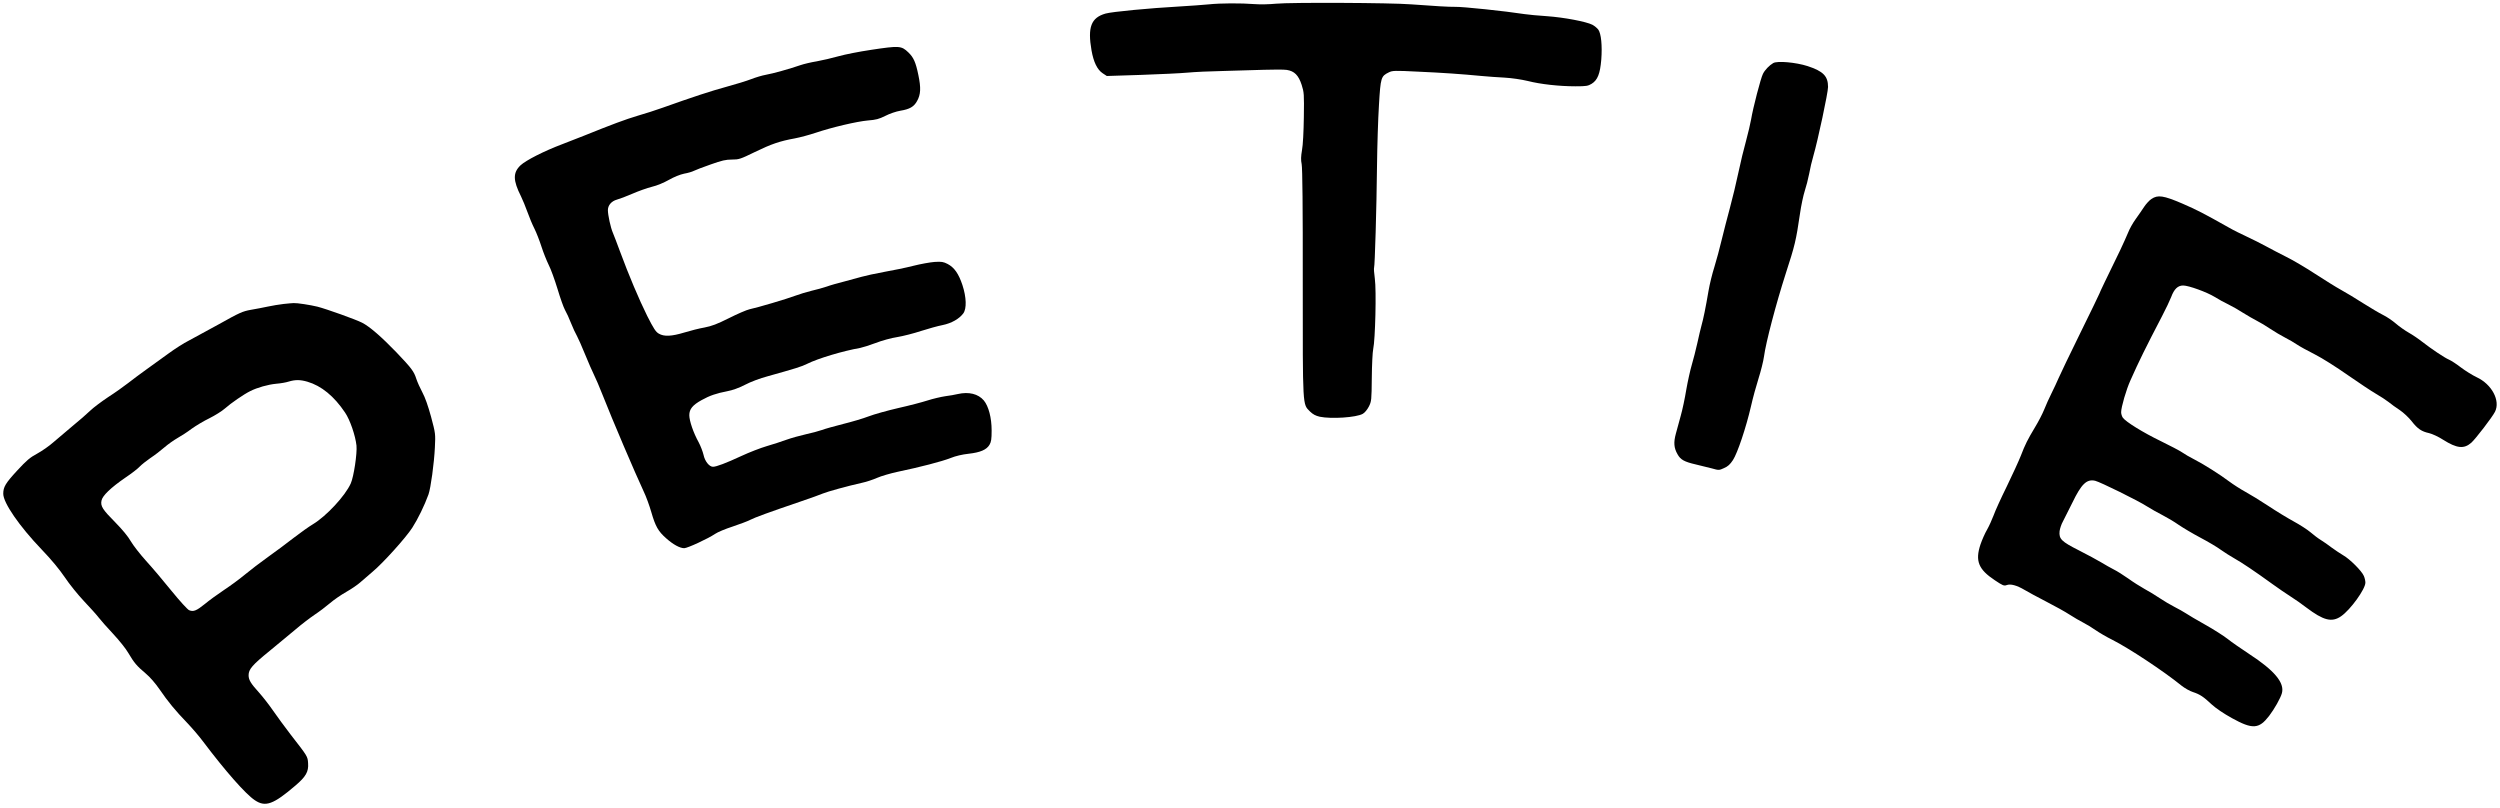 <svg version="1.0" xmlns="http://www.w3.org/2000/svg" viewBox="0 0 2303 744"
 preserveAspectRatio="xMidYMid meet">
<g transform="translate(0,744) scale(0.1,-0.1)"
fill="#000000" stroke="none">
<path d="M11755 7406 c-60 -6 -148 -8 -195 -4 -129 10 -320 9 -423 -2 -51 -5
-175 -14 -277 -20 -268 -15 -617 -48 -676 -65 -133 -38 -166 -126 -129 -339
19 -108 53 -178 103 -211 l38 -25 314 10 c173 6 367 15 430 21 63 6 210 13
325 15 116 3 285 8 376 11 91 3 187 3 213 -1 70 -11 108 -49 137 -138 22 -69
23 -85 20 -298 -2 -132 -8 -257 -17 -303 -10 -59 -11 -91 -3 -130 7 -35 11
-397 10 -1092 0 -1163 -3 -1115 67 -1186 27 -26 51 -39 90 -48 106 -22 337 -7
396 27 18 10 41 38 56 67 24 48 25 58 27 265 1 118 7 238 13 265 19 86 30 541
15 647 -7 51 -10 97 -7 102 7 13 23 550 27 936 2 184 10 438 18 563 15 254 19
265 90 300 34 17 51 18 269 7 227 -10 396 -22 588 -40 52 -5 147 -12 210 -15
68 -4 155 -17 214 -31 118 -30 289 -49 441 -49 97 0 114 3 147 23 55 34 78 92
89 222 10 129 -1 242 -28 278 -11 14 -35 34 -54 44 -57 29 -262 68 -419 79
-80 5 -172 14 -205 19 -181 28 -572 69 -640 67 -52 -1 -192 7 -405 23 -187 15
-1114 19 -1245 6z"/>
<path d="M8020 6980 c-102 -15 -234 -41 -295 -58 -60 -17 -151 -38 -201 -47
-50 -8 -118 -24 -150 -35 -98 -34 -255 -78 -319 -89 -34 -6 -94 -24 -135 -40
-41 -16 -145 -48 -230 -71 -143 -39 -307 -93 -585 -192 -60 -22 -164 -55 -230
-74 -114 -34 -240 -81 -490 -182 -60 -24 -155 -61 -210 -82 -164 -62 -331
-147 -380 -193 -71 -68 -70 -138 5 -287 15 -30 41 -94 58 -141 17 -48 46 -118
65 -155 19 -38 48 -113 65 -166 17 -53 47 -128 66 -167 20 -38 56 -138 82
-223 25 -84 56 -171 69 -194 13 -22 38 -76 55 -120 17 -43 42 -97 55 -119 12
-22 46 -98 75 -170 29 -71 66 -156 82 -188 16 -32 51 -113 77 -180 94 -239
300 -721 381 -895 22 -45 53 -131 70 -190 38 -131 63 -176 137 -241 64 -57
126 -91 166 -91 30 0 220 88 285 132 23 16 95 46 160 67 65 22 139 49 163 62
45 23 165 67 464 169 94 32 186 65 206 74 40 17 228 69 354 97 44 9 109 31
145 47 36 16 124 42 195 57 197 41 402 94 483 126 44 18 108 33 165 39 108 12
165 37 192 82 16 27 20 51 20 133 0 116 -28 223 -72 276 -52 61 -138 82 -240
59 -24 -6 -75 -15 -115 -20 -40 -6 -113 -23 -163 -39 -49 -16 -171 -48 -270
-70 -99 -23 -222 -57 -274 -77 -52 -20 -158 -51 -235 -70 -78 -20 -165 -44
-194 -55 -29 -10 -97 -29 -150 -40 -53 -12 -133 -34 -177 -50 -44 -16 -126
-43 -182 -59 -55 -16 -161 -57 -234 -91 -142 -66 -230 -99 -261 -99 -34 0 -75
51 -87 110 -7 30 -27 82 -45 116 -48 86 -86 197 -86 249 0 56 30 93 113 139
75 42 138 63 237 82 49 9 106 30 163 59 51 27 138 60 210 79 250 70 313 89
362 114 100 50 330 119 490 147 21 4 85 24 141 45 56 22 147 47 201 55 54 9
152 34 218 56 66 21 155 46 197 54 84 17 155 58 192 108 32 44 29 148 -8 261
-35 105 -75 162 -136 194 -39 20 -55 23 -120 19 -41 -3 -130 -19 -197 -36 -66
-17 -187 -42 -268 -56 -81 -15 -174 -35 -208 -45 -34 -10 -107 -30 -162 -44
-55 -14 -127 -34 -159 -46 -33 -11 -96 -29 -141 -39 -44 -11 -111 -31 -148
-45 -79 -30 -350 -110 -422 -125 -27 -6 -113 -43 -190 -82 -110 -55 -158 -73
-225 -86 -47 -8 -130 -29 -185 -46 -119 -36 -187 -39 -235 -11 -29 16 -48 46
-108 164 -75 151 -169 373 -251 595 -26 72 -56 148 -65 170 -21 48 -46 164
-46 209 0 45 33 83 83 97 23 6 87 30 142 54 55 24 136 53 180 64 48 11 111 38
157 64 48 27 102 49 140 57 35 6 75 18 90 26 15 8 84 34 155 59 103 37 140 45
196 45 64 0 77 4 210 69 152 74 231 101 369 126 48 9 133 32 190 51 155 52
382 105 483 114 75 6 102 13 160 42 41 21 99 41 140 48 85 14 124 36 153 89
34 60 37 121 12 240 -24 117 -44 162 -92 208 -65 62 -82 63 -348 23z"/>
<path d="M16335 6859 c-36 -21 -77 -63 -95 -100 -20 -39 -91 -311 -109 -420
-6 -36 -27 -124 -46 -195 -20 -71 -52 -203 -71 -294 -19 -91 -54 -237 -78
-325 -24 -88 -58 -221 -76 -295 -17 -74 -48 -186 -67 -249 -20 -62 -44 -161
-54 -220 -27 -159 -48 -260 -64 -316 -8 -27 -25 -102 -39 -165 -14 -63 -37
-153 -51 -200 -14 -47 -37 -150 -51 -230 -13 -80 -36 -188 -51 -240 -14 -52
-34 -126 -45 -165 -22 -81 -18 -131 15 -189 28 -51 63 -70 167 -94 47 -11 114
-28 150 -37 64 -18 66 -18 112 3 35 15 56 34 82 74 42 64 121 300 166 495 17
76 49 192 70 258 21 66 44 157 50 201 17 129 111 486 200 763 85 262 95 304
131 549 11 79 32 175 45 215 13 39 31 109 40 156 8 47 26 122 39 166 41 141
135 581 135 634 0 100 -45 145 -188 192 -109 35 -279 50 -317 28z"/>
<path d="M19819 5607 c-19 -12 -49 -45 -67 -72 -18 -28 -53 -78 -78 -113 -25
-34 -57 -91 -70 -125 -14 -34 -47 -107 -73 -162 -122 -250 -191 -394 -191
-399 0 -3 -79 -166 -176 -363 -97 -197 -187 -385 -201 -418 -14 -33 -43 -95
-64 -137 -22 -43 -52 -111 -68 -151 -16 -40 -54 -113 -84 -162 -70 -117 -91
-159 -131 -263 -19 -48 -77 -175 -129 -282 -53 -107 -108 -228 -122 -268 -15
-40 -42 -99 -60 -131 -19 -32 -46 -93 -61 -137 -50 -151 -19 -229 132 -329 73
-49 85 -54 109 -45 36 14 94 -2 165 -44 30 -18 120 -67 200 -108 80 -41 177
-95 215 -120 39 -25 95 -58 125 -73 30 -15 82 -47 115 -70 33 -23 101 -63 152
-88 153 -77 474 -289 639 -423 29 -23 76 -50 105 -59 66 -22 96 -42 174 -115
37 -34 109 -83 185 -125 190 -105 249 -102 343 20 49 64 106 165 118 210 26
95 -69 209 -301 360 -74 49 -164 111 -200 140 -36 28 -128 87 -205 130 -77 43
-158 91 -180 106 -22 14 -69 41 -105 59 -36 18 -96 54 -135 80 -38 26 -101 64
-140 85 -38 21 -106 64 -150 96 -44 31 -104 69 -133 83 -29 15 -81 44 -115 65
-35 21 -127 71 -206 111 -162 82 -185 105 -178 177 3 23 16 64 31 90 14 26 53
104 87 173 83 172 132 219 210 201 46 -11 398 -184 479 -237 36 -23 99 -58
140 -79 41 -21 109 -61 150 -90 41 -28 132 -82 202 -119 70 -37 153 -86 185
-110 32 -23 89 -59 126 -80 68 -38 186 -117 353 -238 50 -36 124 -87 165 -113
41 -26 106 -71 144 -101 159 -120 236 -140 321 -81 86 59 224 250 224 310 0
15 -6 43 -14 61 -19 46 -129 156 -191 191 -27 16 -75 48 -105 70 -30 23 -75
55 -100 70 -25 15 -68 48 -96 72 -28 24 -98 69 -155 100 -57 31 -162 95 -234
143 -71 47 -166 105 -210 129 -44 24 -111 67 -150 96 -82 62 -243 164 -329
207 -34 17 -80 44 -103 60 -23 16 -113 63 -199 105 -161 78 -322 177 -349 216
-8 12 -15 34 -15 50 0 46 47 209 86 294 80 180 139 299 291 591 35 67 73 147
84 176 27 73 61 106 110 106 51 0 219 -61 292 -106 33 -21 90 -52 126 -69 37
-18 98 -53 136 -78 39 -24 95 -57 125 -72 30 -15 87 -49 125 -75 39 -26 100
-62 135 -80 36 -18 85 -47 110 -64 25 -17 99 -58 165 -91 69 -35 198 -117 305
-192 102 -71 218 -148 258 -171 40 -23 92 -57 115 -75 23 -19 70 -53 104 -75
34 -23 83 -69 109 -102 55 -71 92 -95 161 -110 29 -7 84 -32 129 -61 127 -80
192 -87 260 -27 39 35 193 235 218 285 51 102 -29 253 -169 318 -38 18 -104
59 -145 90 -41 32 -91 64 -110 72 -42 18 -161 98 -246 164 -34 27 -90 65 -124
84 -35 20 -88 57 -119 84 -31 27 -84 63 -119 80 -34 17 -117 66 -185 109 -67
43 -158 98 -202 122 -44 24 -151 91 -239 148 -87 57 -206 127 -265 156 -58 29
-142 73 -186 97 -44 24 -123 64 -175 88 -52 24 -129 62 -170 86 -233 131 -289
160 -427 220 -173 74 -225 82 -284 42z"/>
<path d="M2613 4640 c-40 -5 -105 -15 -145 -24 -40 -9 -111 -22 -157 -30 -77
-14 -102 -25 -295 -133 -116 -64 -243 -133 -281 -153 -39 -19 -122 -72 -185
-118 -63 -45 -155 -112 -205 -148 -49 -35 -124 -91 -165 -123 -41 -32 -124
-91 -185 -130 -60 -40 -135 -96 -165 -125 -30 -29 -102 -92 -160 -139 -58 -48
-137 -116 -177 -150 -39 -35 -107 -82 -151 -106 -67 -36 -97 -62 -183 -155
-109 -118 -129 -152 -129 -215 0 -83 148 -298 352 -511 92 -96 164 -183 215
-258 42 -63 121 -161 177 -220 56 -59 117 -127 136 -152 19 -25 79 -92 133
-150 54 -58 117 -136 139 -175 53 -90 78 -120 159 -188 41 -34 90 -91 130
-149 76 -111 144 -194 254 -308 45 -47 110 -123 145 -170 205 -272 393 -486
478 -542 97 -65 170 -39 374 136 96 82 122 127 116 206 -4 62 -4 62 -159 261
-52 68 -126 168 -163 222 -37 54 -95 128 -128 165 -79 87 -98 119 -98 162 0
55 35 95 195 225 81 66 188 155 239 198 50 43 127 102 171 132 44 29 109 78
145 109 36 31 103 77 149 103 46 26 107 67 135 93 28 25 77 67 109 94 95 79
306 313 365 405 51 79 113 206 149 306 21 59 52 287 59 433 6 126 6 128 -35
282 -28 102 -55 179 -80 225 -21 39 -46 95 -56 125 -22 69 -43 97 -184 245
-135 140 -246 237 -315 272 -58 30 -327 126 -412 148 -66 16 -188 35 -219 33
-11 0 -53 -4 -92 -8z m218 -716 c130 -38 247 -134 348 -285 46 -68 95 -212
105 -304 7 -72 -25 -287 -53 -349 -51 -114 -225 -301 -348 -375 -37 -22 -117
-79 -178 -126 -60 -47 -166 -126 -235 -175 -69 -49 -163 -121 -210 -160 -47
-39 -134 -104 -195 -144 -60 -40 -141 -99 -178 -130 -77 -62 -105 -74 -145
-57 -15 7 -84 82 -162 178 -74 92 -180 217 -235 277 -55 61 -118 142 -140 180
-25 44 -78 108 -142 173 -118 119 -138 150 -128 201 8 45 86 120 220 212 55
37 114 82 130 100 17 18 62 54 101 81 40 26 98 71 130 99 31 27 85 65 118 84
34 19 93 57 131 86 39 28 112 72 164 97 52 26 116 66 143 90 55 49 174 131
233 160 65 33 165 61 240 68 39 3 91 12 115 20 60 18 105 18 171 -1z"/>
</g>
</svg>
